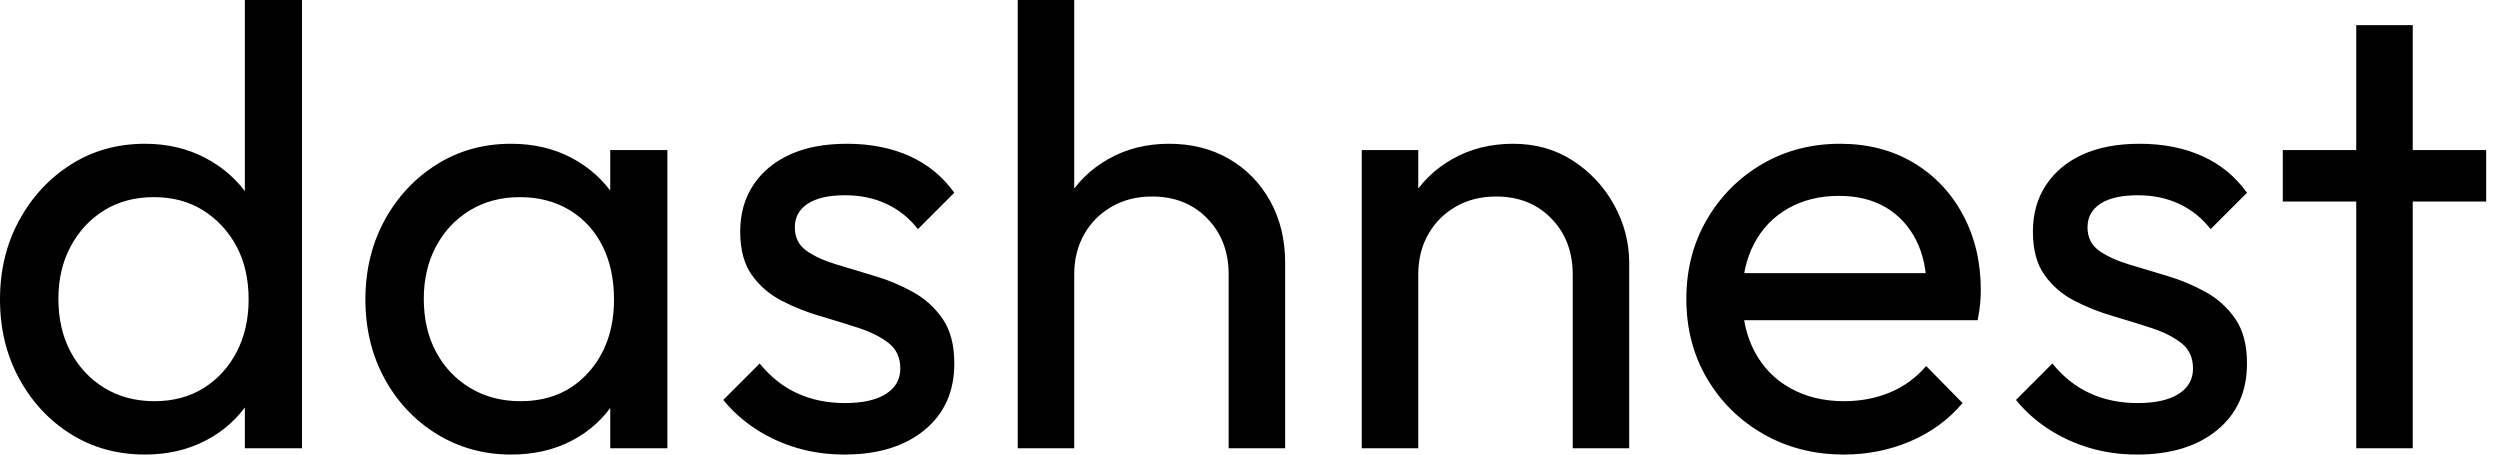 <svg baseProfile="full" height="28" version="1.1" viewBox="0 0 154 28" width="154" xmlns="http://www.w3.org/2000/svg" xmlns:ev="http://www.w3.org/2001/xml-events" xmlns:xlink="http://www.w3.org/1999/xlink"><defs /><g><path d="M10.326 28Q7.773 28 5.762 26.743Q3.751 25.486 2.572 23.32Q1.392 21.155 1.392 18.448Q1.392 15.74 2.572 13.575Q3.751 11.409 5.762 10.133Q7.773 8.856 10.326 8.856Q12.376 8.856 14.039 9.727Q15.702 10.597 16.727 12.124Q17.751 13.652 17.867 15.663V21.193Q17.751 23.166 16.746 24.713Q15.74 26.26 14.077 27.13Q12.414 28 10.326 28ZM10.906 24.713Q12.646 24.713 13.942 23.901Q15.238 23.088 15.972 21.677Q16.707 20.265 16.707 18.448Q16.707 16.552 15.953 15.16Q15.199 13.768 13.903 12.956Q12.608 12.144 10.867 12.144Q9.127 12.144 7.812 12.956Q6.497 13.768 5.743 15.18Q4.989 16.591 4.989 18.409Q4.989 20.265 5.743 21.677Q6.497 23.088 7.831 23.901Q9.166 24.713 10.906 24.713ZM19.994 27.613H16.475V22.663L17.133 18.177L16.475 13.729V0.0H19.994Z M32.873 28Q30.359 28 28.309 26.743Q26.26 25.486 25.08 23.32Q23.901 21.155 23.901 18.448Q23.901 15.74 25.08 13.575Q26.26 11.409 28.29 10.133Q30.32 8.856 32.873 8.856Q34.961 8.856 36.605 9.727Q38.249 10.597 39.254 12.124Q40.26 13.652 40.376 15.663V21.193Q40.26 23.166 39.273 24.713Q38.287 26.26 36.644 27.13Q35.0 28 32.873 28ZM33.453 24.713Q36.044 24.713 37.63 22.953Q39.215 21.193 39.215 18.448Q39.215 16.552 38.5 15.141Q37.785 13.729 36.47 12.936Q35.155 12.144 33.414 12.144Q31.674 12.144 30.34 12.956Q29.006 13.768 28.251 15.18Q27.497 16.591 27.497 18.409Q27.497 20.265 28.251 21.677Q29.006 23.088 30.359 23.901Q31.713 24.713 33.453 24.713ZM38.983 27.613V22.663L39.641 18.177L38.983 13.729V9.243H42.503V27.613Z M53.409 28Q51.862 28 50.489 27.594Q49.116 27.188 47.956 26.434Q46.796 25.68 45.945 24.635L48.188 22.392Q49.193 23.63 50.508 24.229Q51.823 24.829 53.448 24.829Q55.072 24.829 55.961 24.268Q56.851 23.707 56.851 22.702Q56.851 21.696 56.135 21.135Q55.42 20.575 54.298 20.207Q53.177 19.84 51.92 19.472Q50.663 19.105 49.541 18.525Q48.42 17.945 47.704 16.939Q46.989 15.934 46.989 14.271Q46.989 12.608 47.801 11.39Q48.613 10.171 50.064 9.514Q51.514 8.856 53.564 8.856Q55.729 8.856 57.412 9.61Q59.094 10.365 60.177 11.873L57.934 14.116Q57.16 13.11 56.019 12.569Q54.878 12.028 53.448 12.028Q51.939 12.028 51.146 12.55Q50.354 13.072 50.354 14Q50.354 14.928 51.05 15.431Q51.746 15.934 52.887 16.282Q54.028 16.63 55.265 16.997Q56.503 17.365 57.624 17.983Q58.746 18.602 59.461 19.646Q60.177 20.691 60.177 22.392Q60.177 24.983 58.34 26.492Q56.503 28 53.409 28Z M77.077 27.613V16.901Q77.077 14.812 75.762 13.459Q74.448 12.105 72.359 12.105Q70.967 12.105 69.884 12.724Q68.801 13.343 68.182 14.425Q67.564 15.508 67.564 16.901L66.133 16.088Q66.133 14 67.061 12.376Q67.989 10.751 69.652 9.804Q71.315 8.856 73.403 8.856Q75.492 8.856 77.097 9.785Q78.702 10.713 79.63 12.376Q80.558 14.039 80.558 16.204V27.613ZM64.083 27.613V0.0H67.564V27.613Z M98.271 27.613V16.901Q98.271 14.812 96.956 13.459Q95.641 12.105 93.552 12.105Q92.16 12.105 91.077 12.724Q89.994 13.343 89.376 14.425Q88.757 15.508 88.757 16.901L87.326 16.088Q87.326 14 88.254 12.376Q89.182 10.751 90.845 9.804Q92.508 8.856 94.597 8.856Q96.685 8.856 98.29 9.901Q99.895 10.945 100.823 12.627Q101.751 14.309 101.751 16.204V27.613ZM85.276 27.613V9.243H88.757V27.613Z M114.978 28Q112.232 28 110.028 26.743Q107.823 25.486 106.547 23.32Q105.271 21.155 105.271 18.409Q105.271 15.702 106.528 13.536Q107.785 11.37 109.931 10.113Q112.077 8.856 114.746 8.856Q117.298 8.856 119.251 10.017Q121.204 11.177 122.307 13.227Q123.409 15.276 123.409 17.867Q123.409 18.254 123.37 18.699Q123.331 19.144 123.215 19.724H107.707V16.823H121.359L120.083 17.945Q120.083 16.088 119.425 14.793Q118.768 13.497 117.569 12.782Q116.37 12.066 114.669 12.066Q112.89 12.066 111.536 12.84Q110.182 13.613 109.448 15.006Q108.713 16.398 108.713 18.293Q108.713 20.227 109.486 21.677Q110.26 23.127 111.691 23.92Q113.122 24.713 114.978 24.713Q116.525 24.713 117.82 24.171Q119.116 23.63 120.044 22.547L122.287 24.829Q120.972 26.376 119.058 27.188Q117.144 28 114.978 28Z M133.039 28Q131.492 28 130.119 27.594Q128.746 27.188 127.586 26.434Q126.425 25.68 125.575 24.635L127.818 22.392Q128.823 23.63 130.138 24.229Q131.453 24.829 133.077 24.829Q134.702 24.829 135.591 24.268Q136.481 23.707 136.481 22.702Q136.481 21.696 135.765 21.135Q135.05 20.575 133.928 20.207Q132.807 19.84 131.55 19.472Q130.293 19.105 129.171 18.525Q128.05 17.945 127.334 16.939Q126.619 15.934 126.619 14.271Q126.619 12.608 127.431 11.39Q128.243 10.171 129.693 9.514Q131.144 8.856 133.193 8.856Q135.359 8.856 137.041 9.61Q138.724 10.365 139.807 11.873L137.564 14.116Q136.79 13.11 135.649 12.569Q134.508 12.028 133.077 12.028Q131.569 12.028 130.776 12.55Q129.983 13.072 129.983 14Q129.983 14.928 130.68 15.431Q131.376 15.934 132.517 16.282Q133.657 16.63 134.895 16.997Q136.133 17.365 137.254 17.983Q138.376 18.602 139.091 19.646Q139.807 20.691 139.807 22.392Q139.807 24.983 137.97 26.492Q136.133 28 133.039 28Z M146.536 27.613V1.547H150.017V27.613ZM142.011 12.414V9.243H154.541V12.414Z " fill="rgb(0,0,0)" transform="translate(-1.392, 0)" /></g></svg>